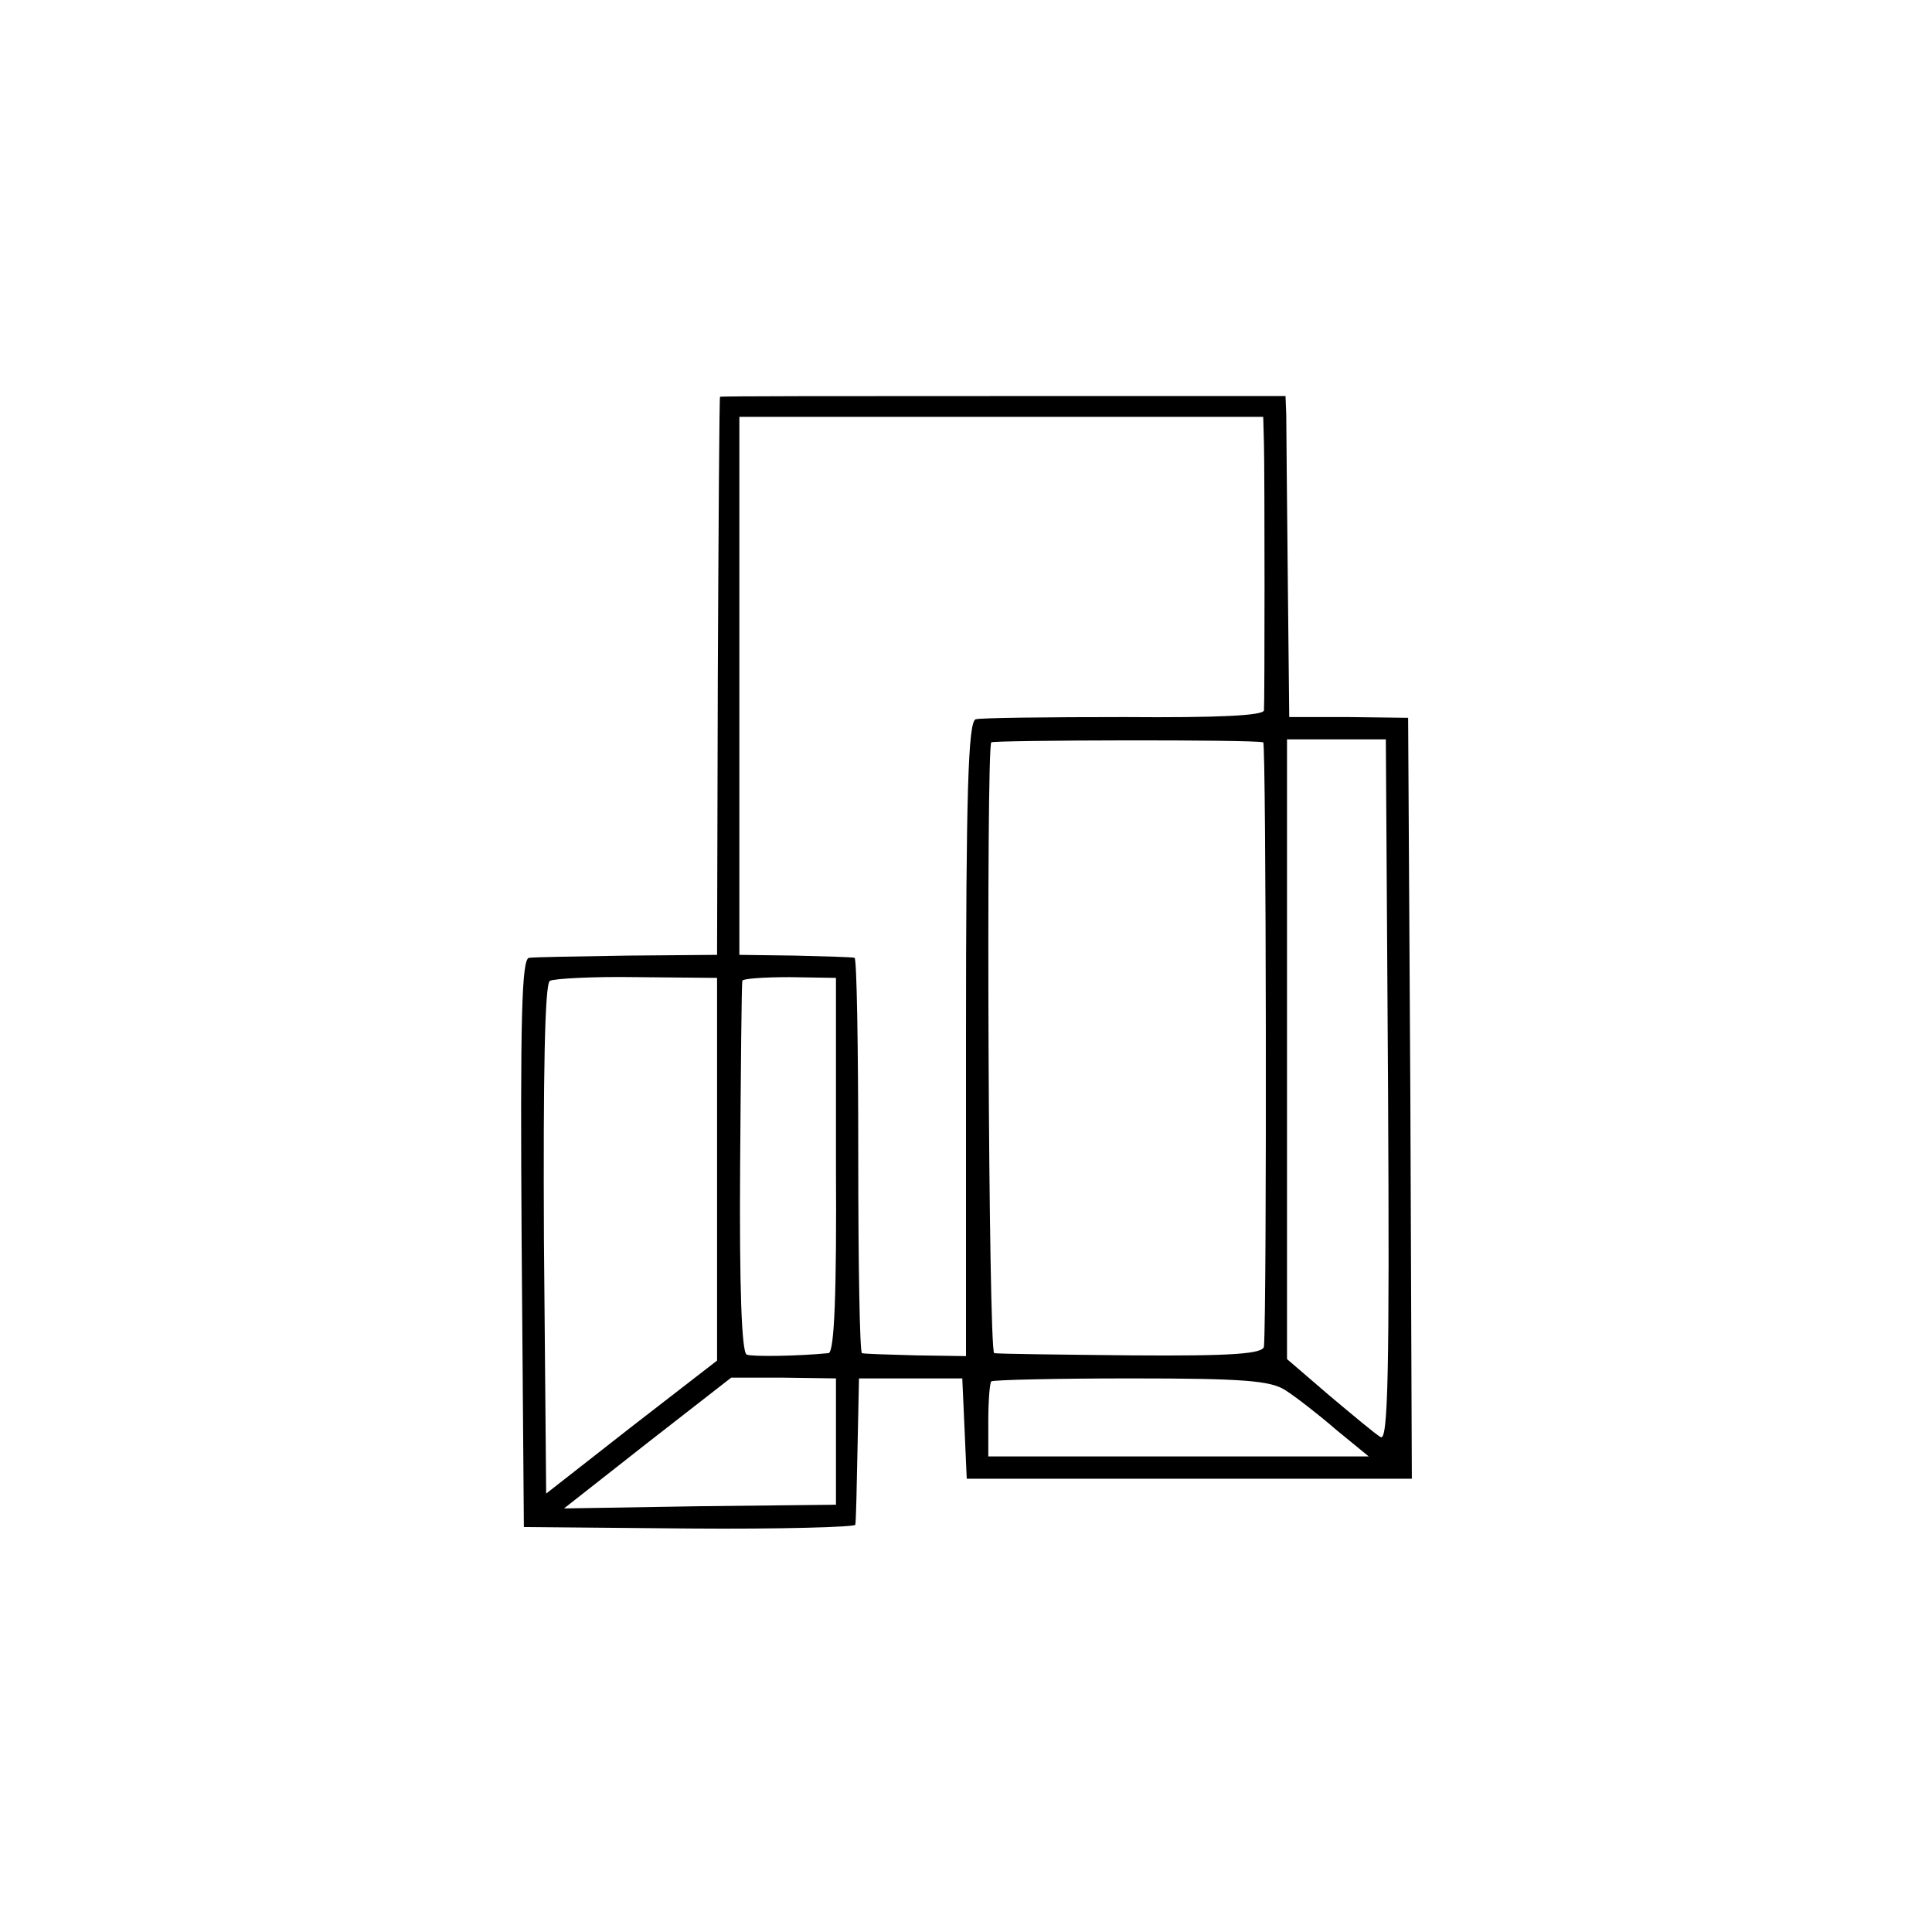 <?xml version="1.0" standalone="no"?>
<!DOCTYPE svg PUBLIC "-//W3C//DTD SVG 20010904//EN"
 "http://www.w3.org/TR/2001/REC-SVG-20010904/DTD/svg10.dtd">
<svg version="1.0" xmlns="http://www.w3.org/2000/svg"
 width="260pt" height="260pt" viewBox="0 0 260 260"
 preserveAspectRatio="xMidYMid meet">
<g transform="translate(0,260) scale(0.1,-0.1)"
fill="#000000" stroke="none">
<path d="M969 2066 c-1 -1 -2 -170 -3 -376 l-1 -375 -120 -1 c-66 -1 -126 -2
-133 -3 -10 -1 -12 -81 -10 -383 l3 -383 223 -2 c122 -1 223 2 223 5 1 4 2 50
3 102 l2 95 69 0 70 0 3 -67 3 -68 300 0 299 0 -2 512 -3 512 -80 1 -80 0 -2
190 c-1 105 -2 202 -2 216 l-1 26 -380 0 c-209 0 -381 0 -381 -1z m732 -64 c1
-46 1 -343 0 -358 -1 -7 -61 -10 -188 -9 -104 0 -194 -1 -200 -3 -10 -3 -13
-98 -13 -431 l0 -426 -67 1 c-38 1 -70 2 -73 3 -3 0 -5 120 -5 266 0 146 -2
266 -5 266 -3 1 -39 2 -80 3 l-75 1 0 362 0 362 353 0 352 0 1 -37z m-1 -401
c4 -1 5 -757 1 -813 -1 -10 -43 -13 -178 -12 -98 1 -181 2 -185 3 -8 1 -11
814 -4 822 4 3 352 4 366 0z m168 -469 c2 -379 0 -472 -10 -466 -7 4 -38 30
-69 56 l-57 49 0 417 0 417 66 0 67 0 3 -473z m-903 -105 l0 -258 -115 -89
-115 -90 -3 342 c-1 220 1 344 8 348 5 3 58 6 117 5 l108 -1 0 -257z m160 5
c1 -169 -2 -252 -10 -253 -41 -4 -102 -5 -110 -2 -7 2 -10 92 -9 251 1 136 2
249 3 252 0 3 29 5 64 5 l62 -1 0 -252z m0 -372 l0 -85 -183 -2 -183 -3 112
88 113 88 70 0 71 -1 0 -85z m605 69 c14 -9 45 -33 68 -53 l44 -36 -256 0
-256 0 0 48 c0 27 2 51 4 53 3 2 87 4 188 4 152 0 188 -3 208 -16z"/>
</g>
</svg>

